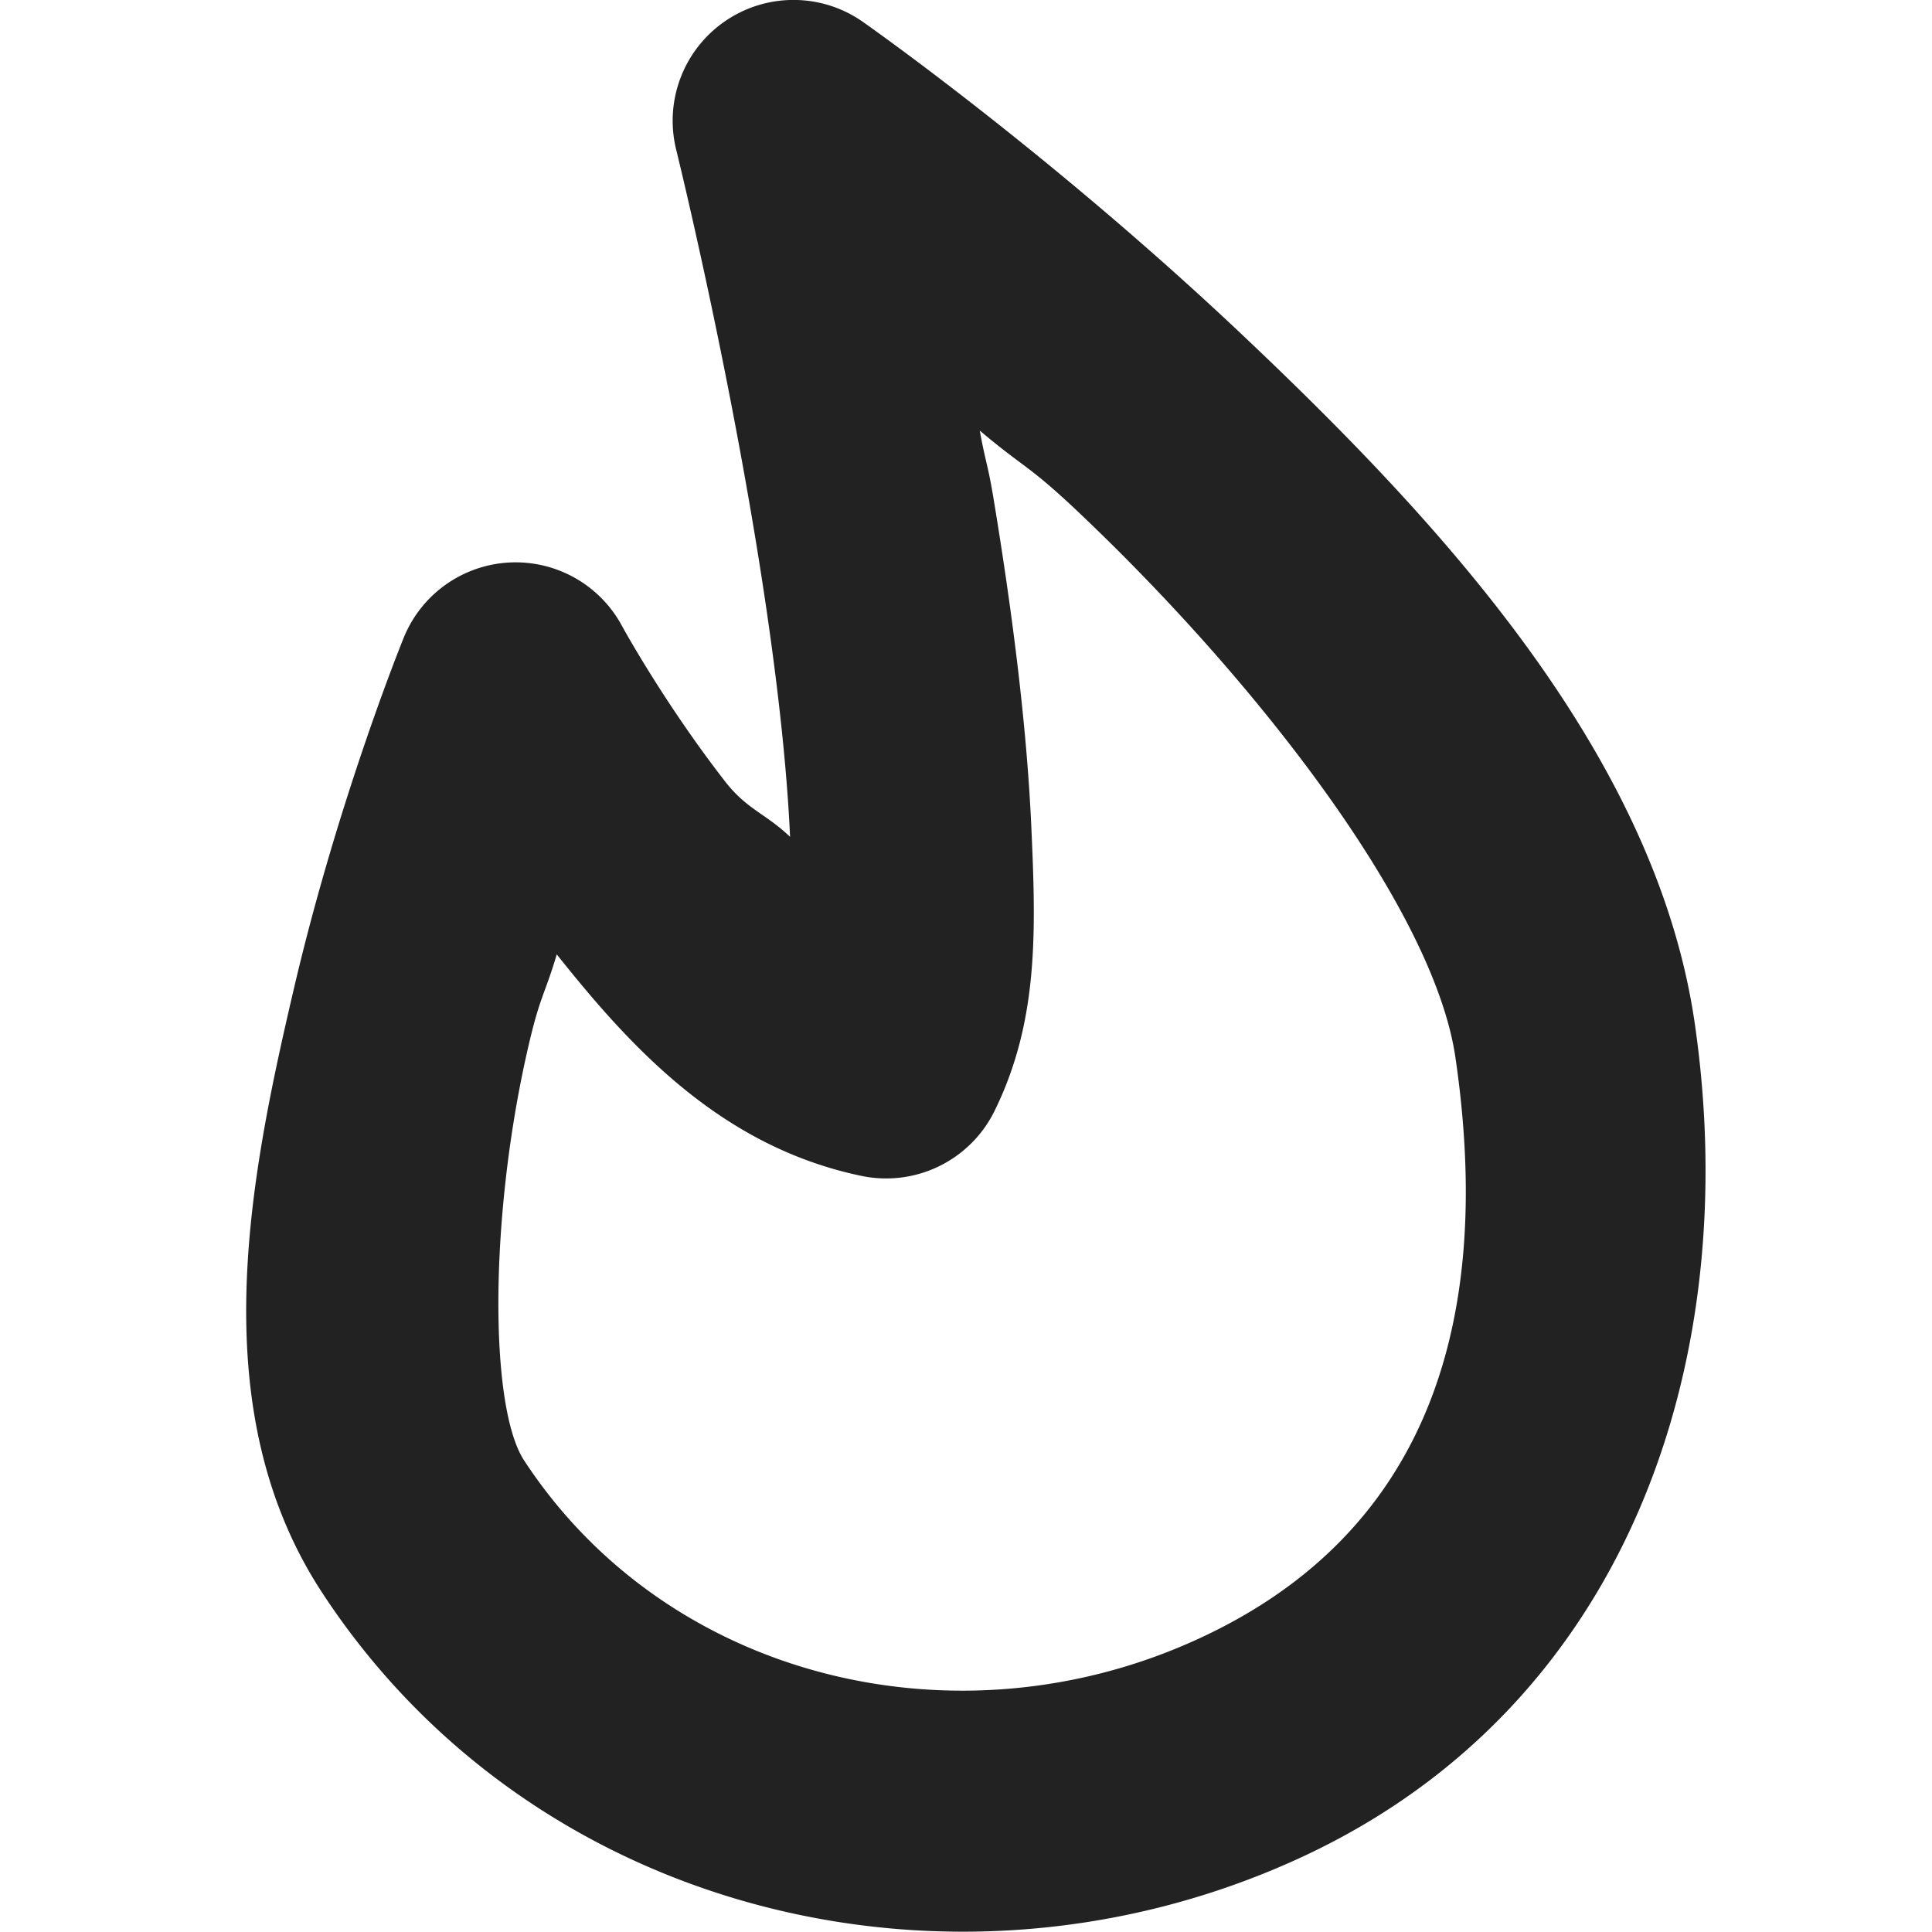 <?xml version="1.0" encoding="UTF-8" standalone="no"?>
<svg
   height="16"
   width="16"
   version="1.1"
   id="svg180"
   xmlns="http://www.w3.org/2000/svg"
   xmlns:svg="http://www.w3.org/2000/svg">
  <defs
     id="defs184" />
  <g
     transform="translate(-875.9,-220)"
     id="g26">
    <path
       style="fill:#222222"
       d="m 881.904,220.176 a 1,1 0 0 0 -0.404,1.064 c 0,0 0.376,1.522 0.656,3.22 0.14,0.848 0.254,1.736 0.287,2.47 -0.204,-0.194 -0.357,-0.226 -0.537,-0.457 -0.514,-0.662 -0.857,-1.293 -0.857,-1.293 a 1,1 0 0 0 -1.805,0.1 c 0,0 -0.538,1.317 -0.91,2.907 -0.372,1.591 -0.755,3.49 0.232,5 1.757,2.687 5.267,3.515 8.12,2.19 2.71,-1.26 3.655,-4.128 3.248,-6.91 -0.326,-2.224 -2.113,-4.148 -3.729,-5.678 -1.616,-1.53 -3.162,-2.61 -3.162,-2.61 a 1,1 0 0 0 -1.139,-0.003 z m 2.11,3.39 c 0.377,0.318 0.4,0.28 0.816,0.674 1.494,1.415 2.945,3.297 3.123,4.516 0.325,2.217 -0.246,3.942 -2.111,4.808 -2,0.93 -4.413,0.348 -5.602,-1.47 -0.29,-0.444 -0.29,-2.038 0.041,-3.451 0.094,-0.4 0.127,-0.396 0.23,-0.739 0.605,0.76 1.354,1.59 2.522,1.834 a 1,1 0 0 0 1.102,-0.535 c 0.367,-0.744 0.345,-1.49 0.306,-2.355 -0.039,-0.866 -0.164,-1.817 -0.312,-2.713 -0.05,-0.302 -0.063,-0.285 -0.115,-0.569 z"
       id="path24" />
  </g>
</svg>
